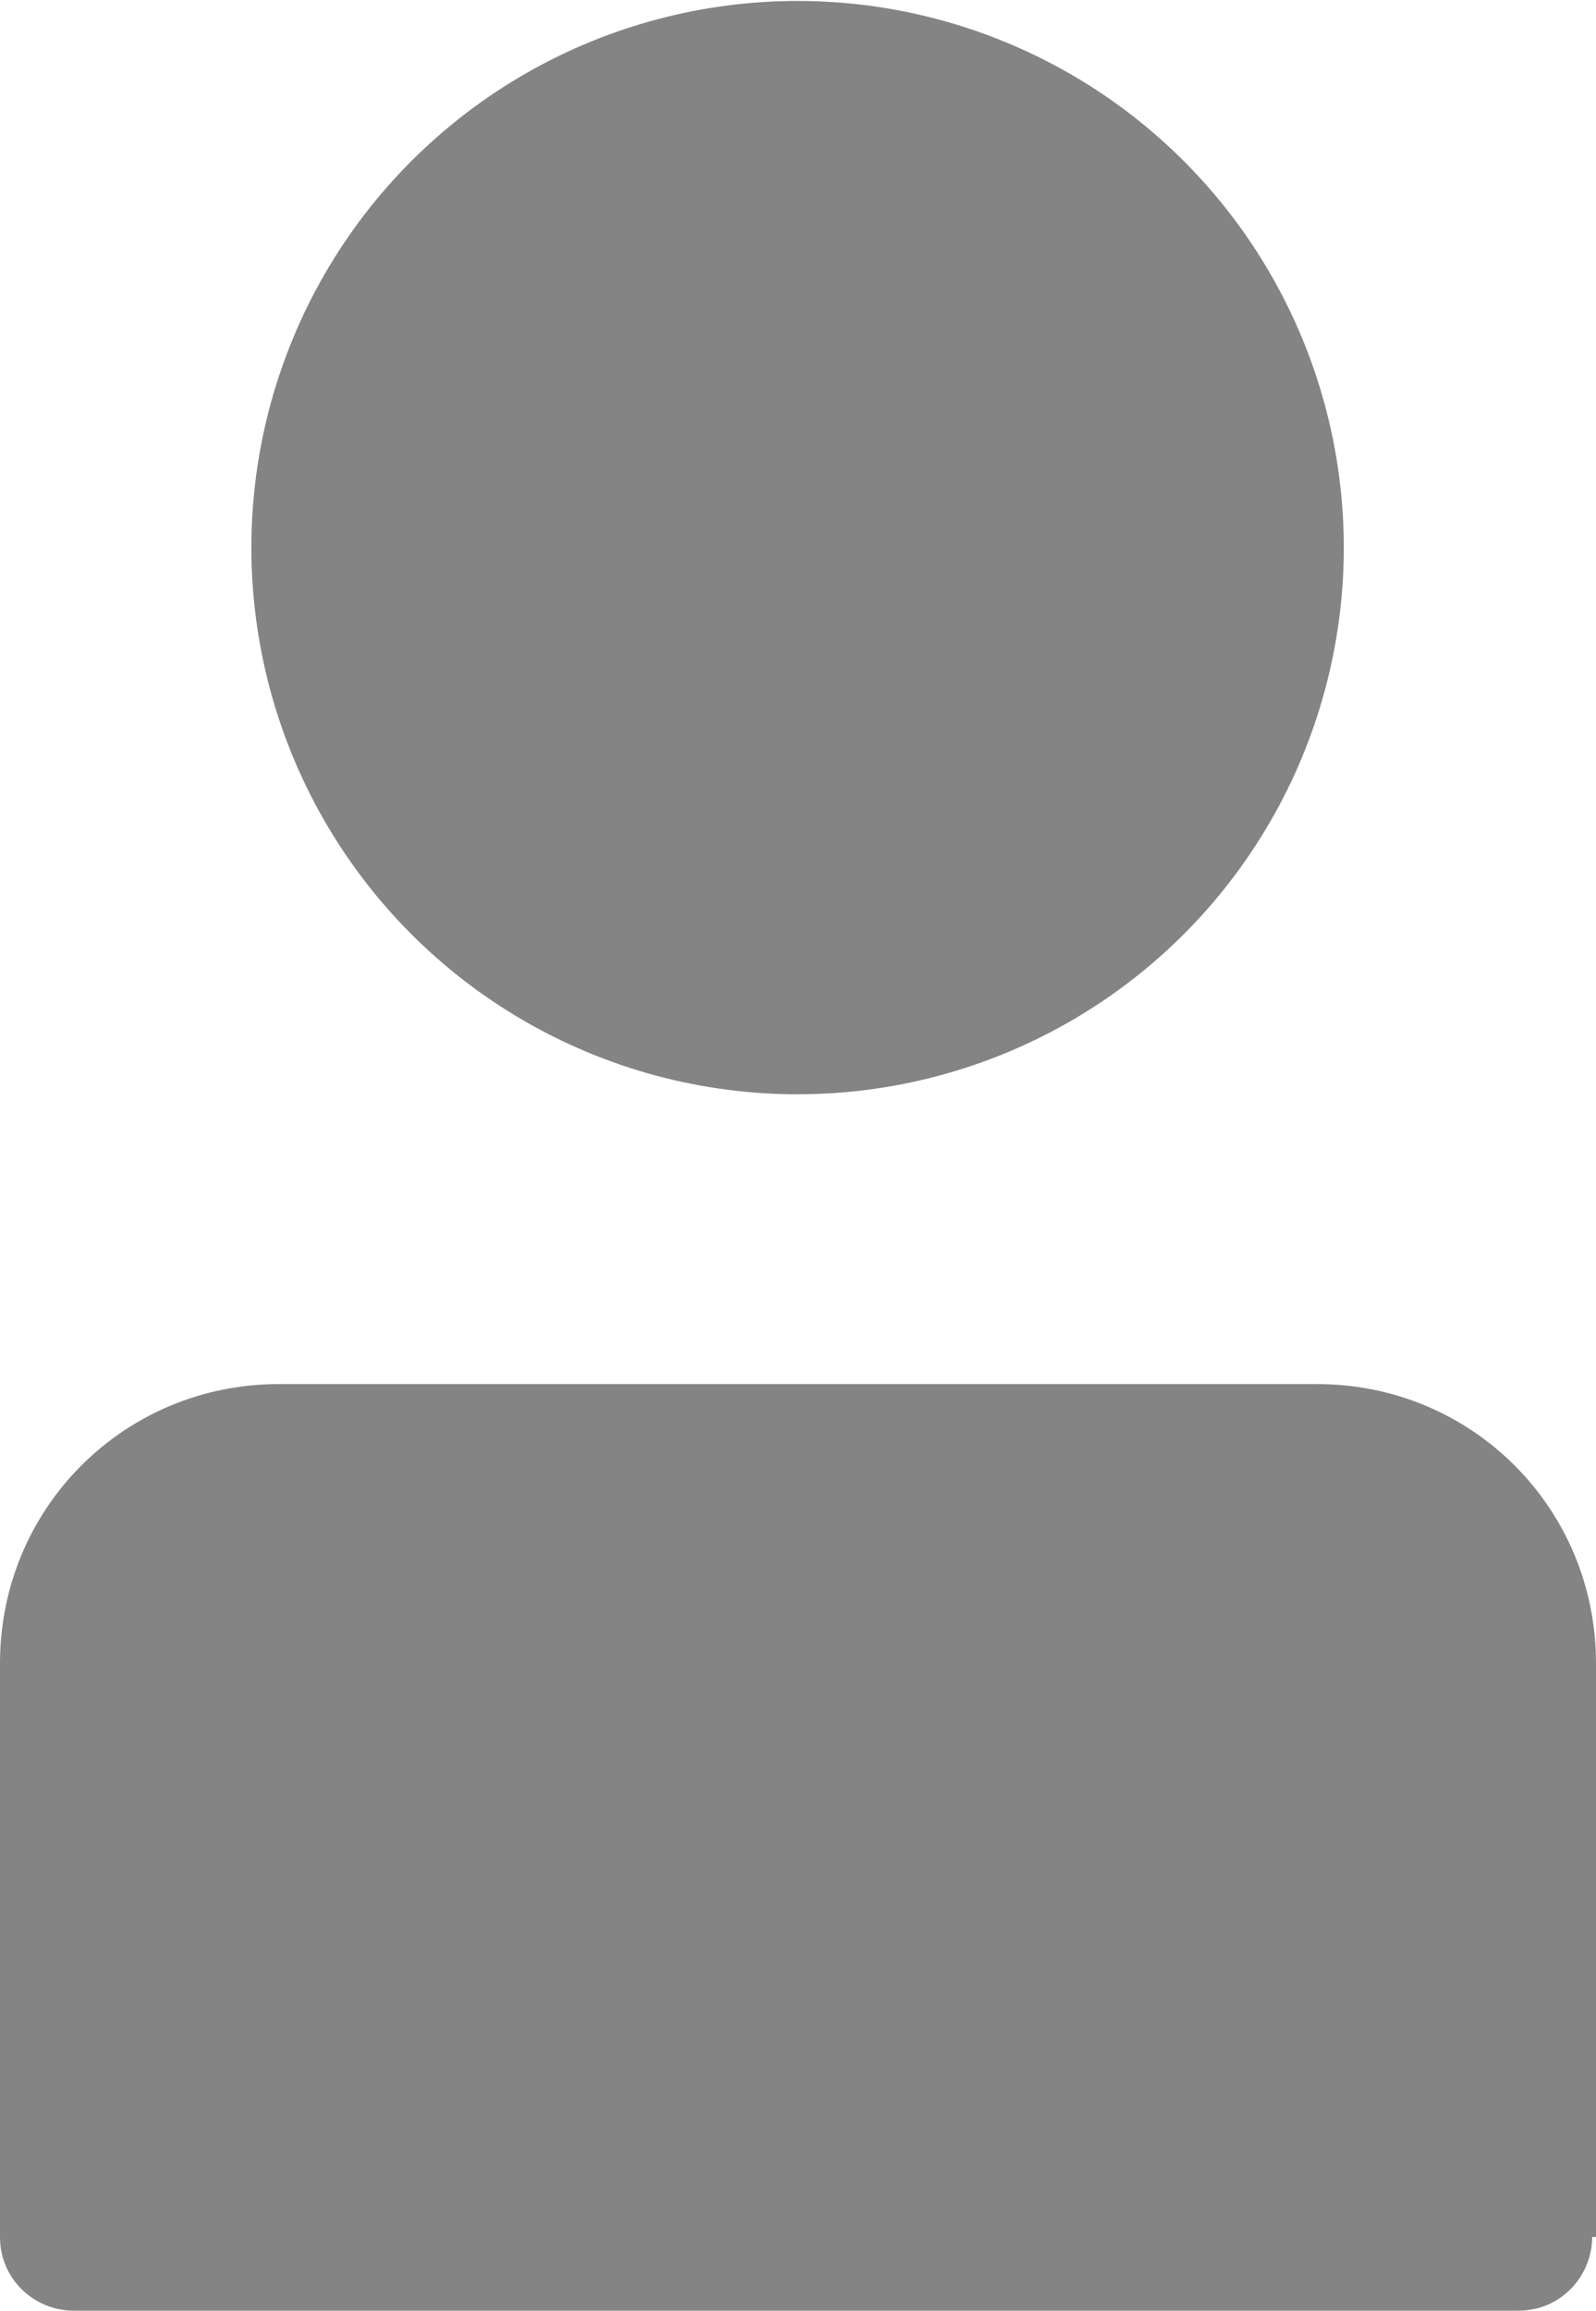 <?xml version="1.0" encoding="UTF-8"?>
<svg id="Layer_1" xmlns="http://www.w3.org/2000/svg" version="1.1" viewBox="0 0 41.2 59.6">
  <!-- Generator: Adobe Illustrator 30.1.0, SVG Export Plug-In . SVG Version: 2.1.1 Build 136)  -->
  <defs>
    <style>
      .st0 {
        fill: #848484;
      }
    </style>
  </defs>
  <circle class="st0" cx="20.6" cy="14.1" r="14.1" transform="translate(-2 3.5) rotate(-9.2)"/>
  <path class="st0" d="M41.2,57.7v-14.8c0-4-3.2-7.2-7.2-7.2H7.2c-4,0-7.2,3.2-7.2,7.2v14.8c0,1.1.9,1.9,1.9,1.9h37.3c1.1,0,1.9-.9,1.9-1.9Z"/>
</svg>